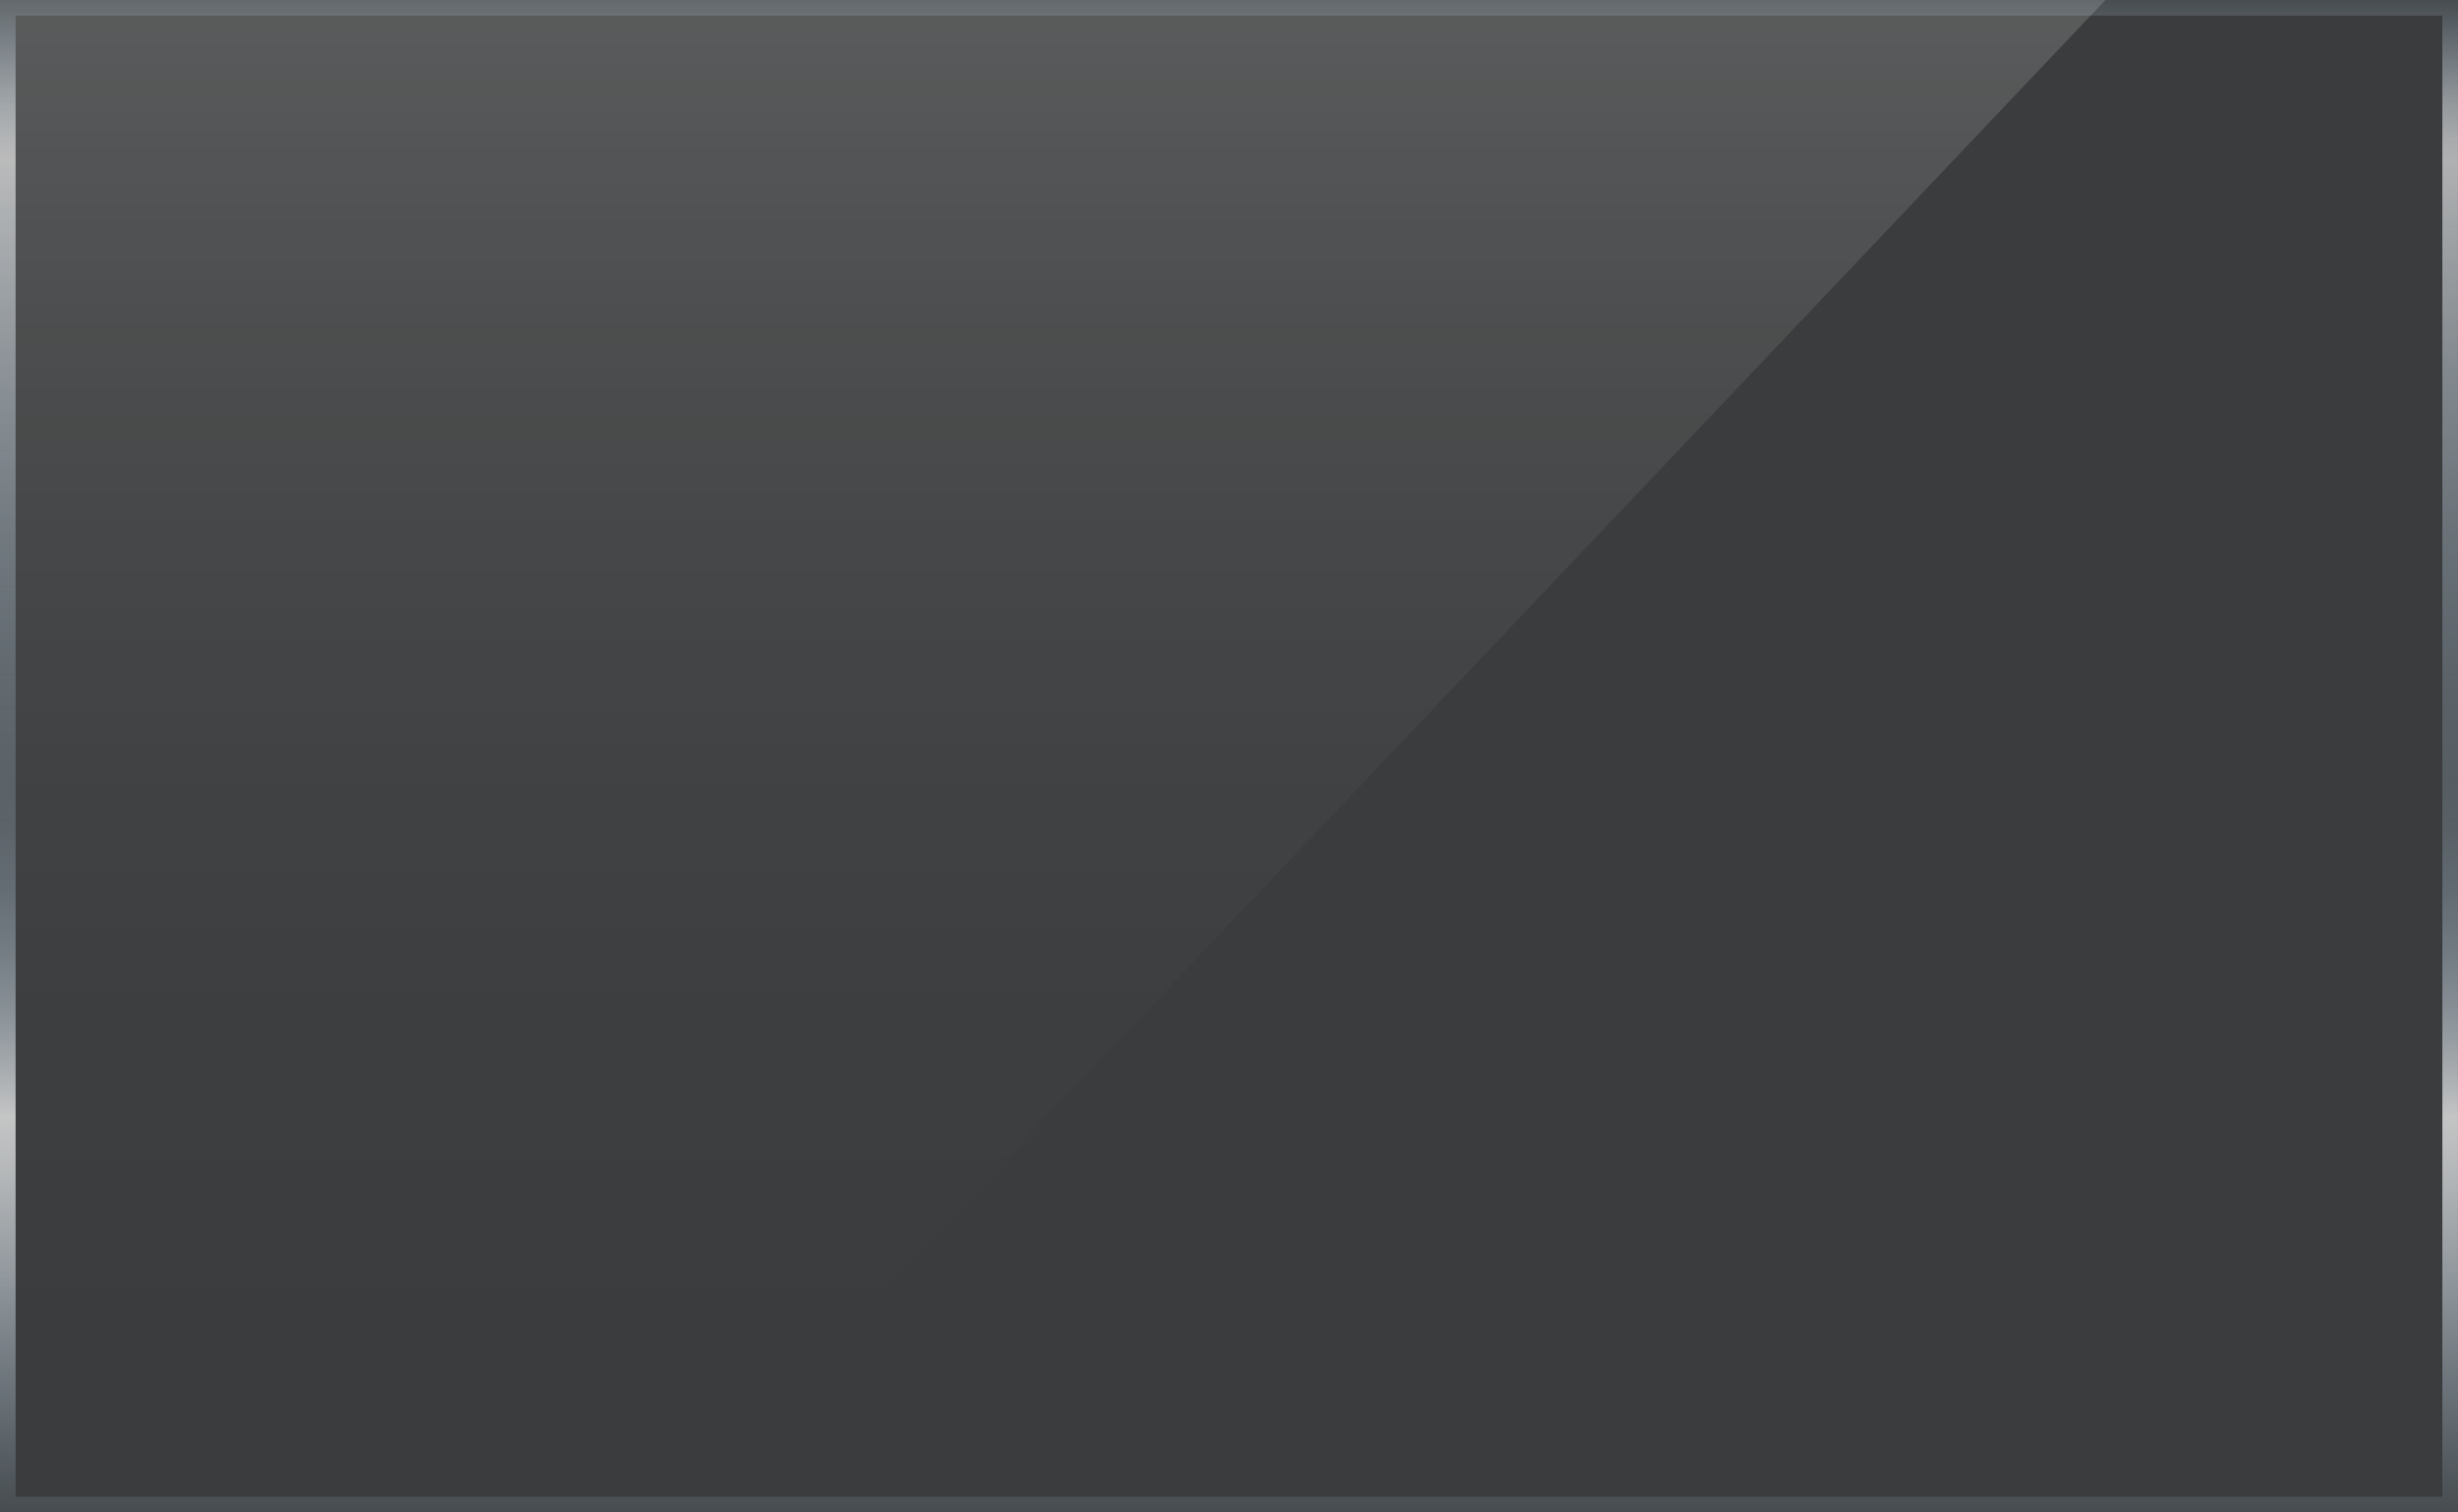 <?xml version="1.0" encoding="UTF-8"?><svg xmlns="http://www.w3.org/2000/svg" xmlns:xlink="http://www.w3.org/1999/xlink" height="1186.6" preserveAspectRatio="xMidYMid meet" version="1.0" viewBox="0.0 0.0 1928.4 1186.6" width="1928.4" zoomAndPan="magnify"><rect x="0.0" y="0.0" width="1928.4" height="1186.6" fill="#333333" stroke="none"/><defs><linearGradient gradientUnits="userSpaceOnUse" id="a" x1="825.886" x2="825.886" xlink:actuate="onLoad" xlink:show="other" xlink:type="simple" xmlns:xlink="http://www.w3.org/1999/xlink" y1="1182.812" y2="5.6"><stop offset="0" stop-color="#fff" stop-opacity="0"/><stop offset=".156" stop-color="#fff" stop-opacity=".013"/><stop offset=".285" stop-color="#fff" stop-opacity=".053"/><stop offset=".406" stop-color="#fff" stop-opacity=".121"/><stop offset=".52" stop-color="#fff" stop-opacity=".217"/><stop offset=".631" stop-color="#fff" stop-opacity=".34"/><stop offset=".739" stop-color="#fff" stop-opacity=".492"/><stop offset=".844" stop-color="#fff" stop-opacity=".672"/><stop offset=".944" stop-color="#fff" stop-opacity=".875"/><stop offset="1" stop-color="#fff"/></linearGradient><linearGradient gradientUnits="userSpaceOnUse" id="b" x1="964.185" x2="964.185" xlink:actuate="onLoad" xlink:show="other" xlink:type="simple" xmlns:xlink="http://www.w3.org/1999/xlink" y2="1186.628"><stop offset="0" stop-color="#bddef9" stop-opacity=".1"/><stop offset=".015" stop-color="#cae4fa" stop-opacity=".198"/><stop offset=".044" stop-color="#e1f0fc" stop-opacity=".37"/><stop offset=".07" stop-color="#f1f8fe" stop-opacity=".496"/><stop offset=".092" stop-color="#fbfdff" stop-opacity=".572"/><stop offset=".106" stop-color="#fff" stop-opacity=".6"/><stop offset=".239" stop-color="#e6f2fd" stop-opacity=".43"/><stop offset=".358" stop-color="#d3e9fb" stop-opacity=".305"/><stop offset=".454" stop-color="#c8e3fa" stop-opacity=".228"/><stop offset=".517" stop-color="#c4e1fa" stop-opacity=".2"/><stop offset=".549" stop-color="#c6e2fa" stop-opacity=".218"/><stop offset=".588" stop-color="#cce5fb" stop-opacity=".271"/><stop offset=".63" stop-color="#d7ebfc" stop-opacity=".359"/><stop offset=".675" stop-color="#e5f2fd" stop-opacity=".482"/><stop offset=".722" stop-color="#f8fbfe" stop-opacity=".638"/><stop offset=".738" stop-color="#fff" stop-opacity=".7"/><stop offset=".774" stop-color="#f9fcfe" stop-opacity=".644"/><stop offset=".844" stop-color="#e9f4fd" stop-opacity=".497"/><stop offset=".94" stop-color="#cfe7fb" stop-opacity=".262"/><stop offset="1" stop-color="#bddef9" stop-opacity=".1"/></linearGradient></defs><g><g id="change1_1"><path d="M0 0H1928.369V1186.628H0z" fill="#bddef9" opacity=".05"/></g><path d="M0 0L0 1186.628 526.594 1186.628 1651.772 0 0 0z" fill="url(#a)" opacity=".16"/><path d="M0,0V1186.628H1928.369V0ZM1916.131,1174.39H12.238V12.238H1916.131Z" fill="url(#b)"/></g></svg>